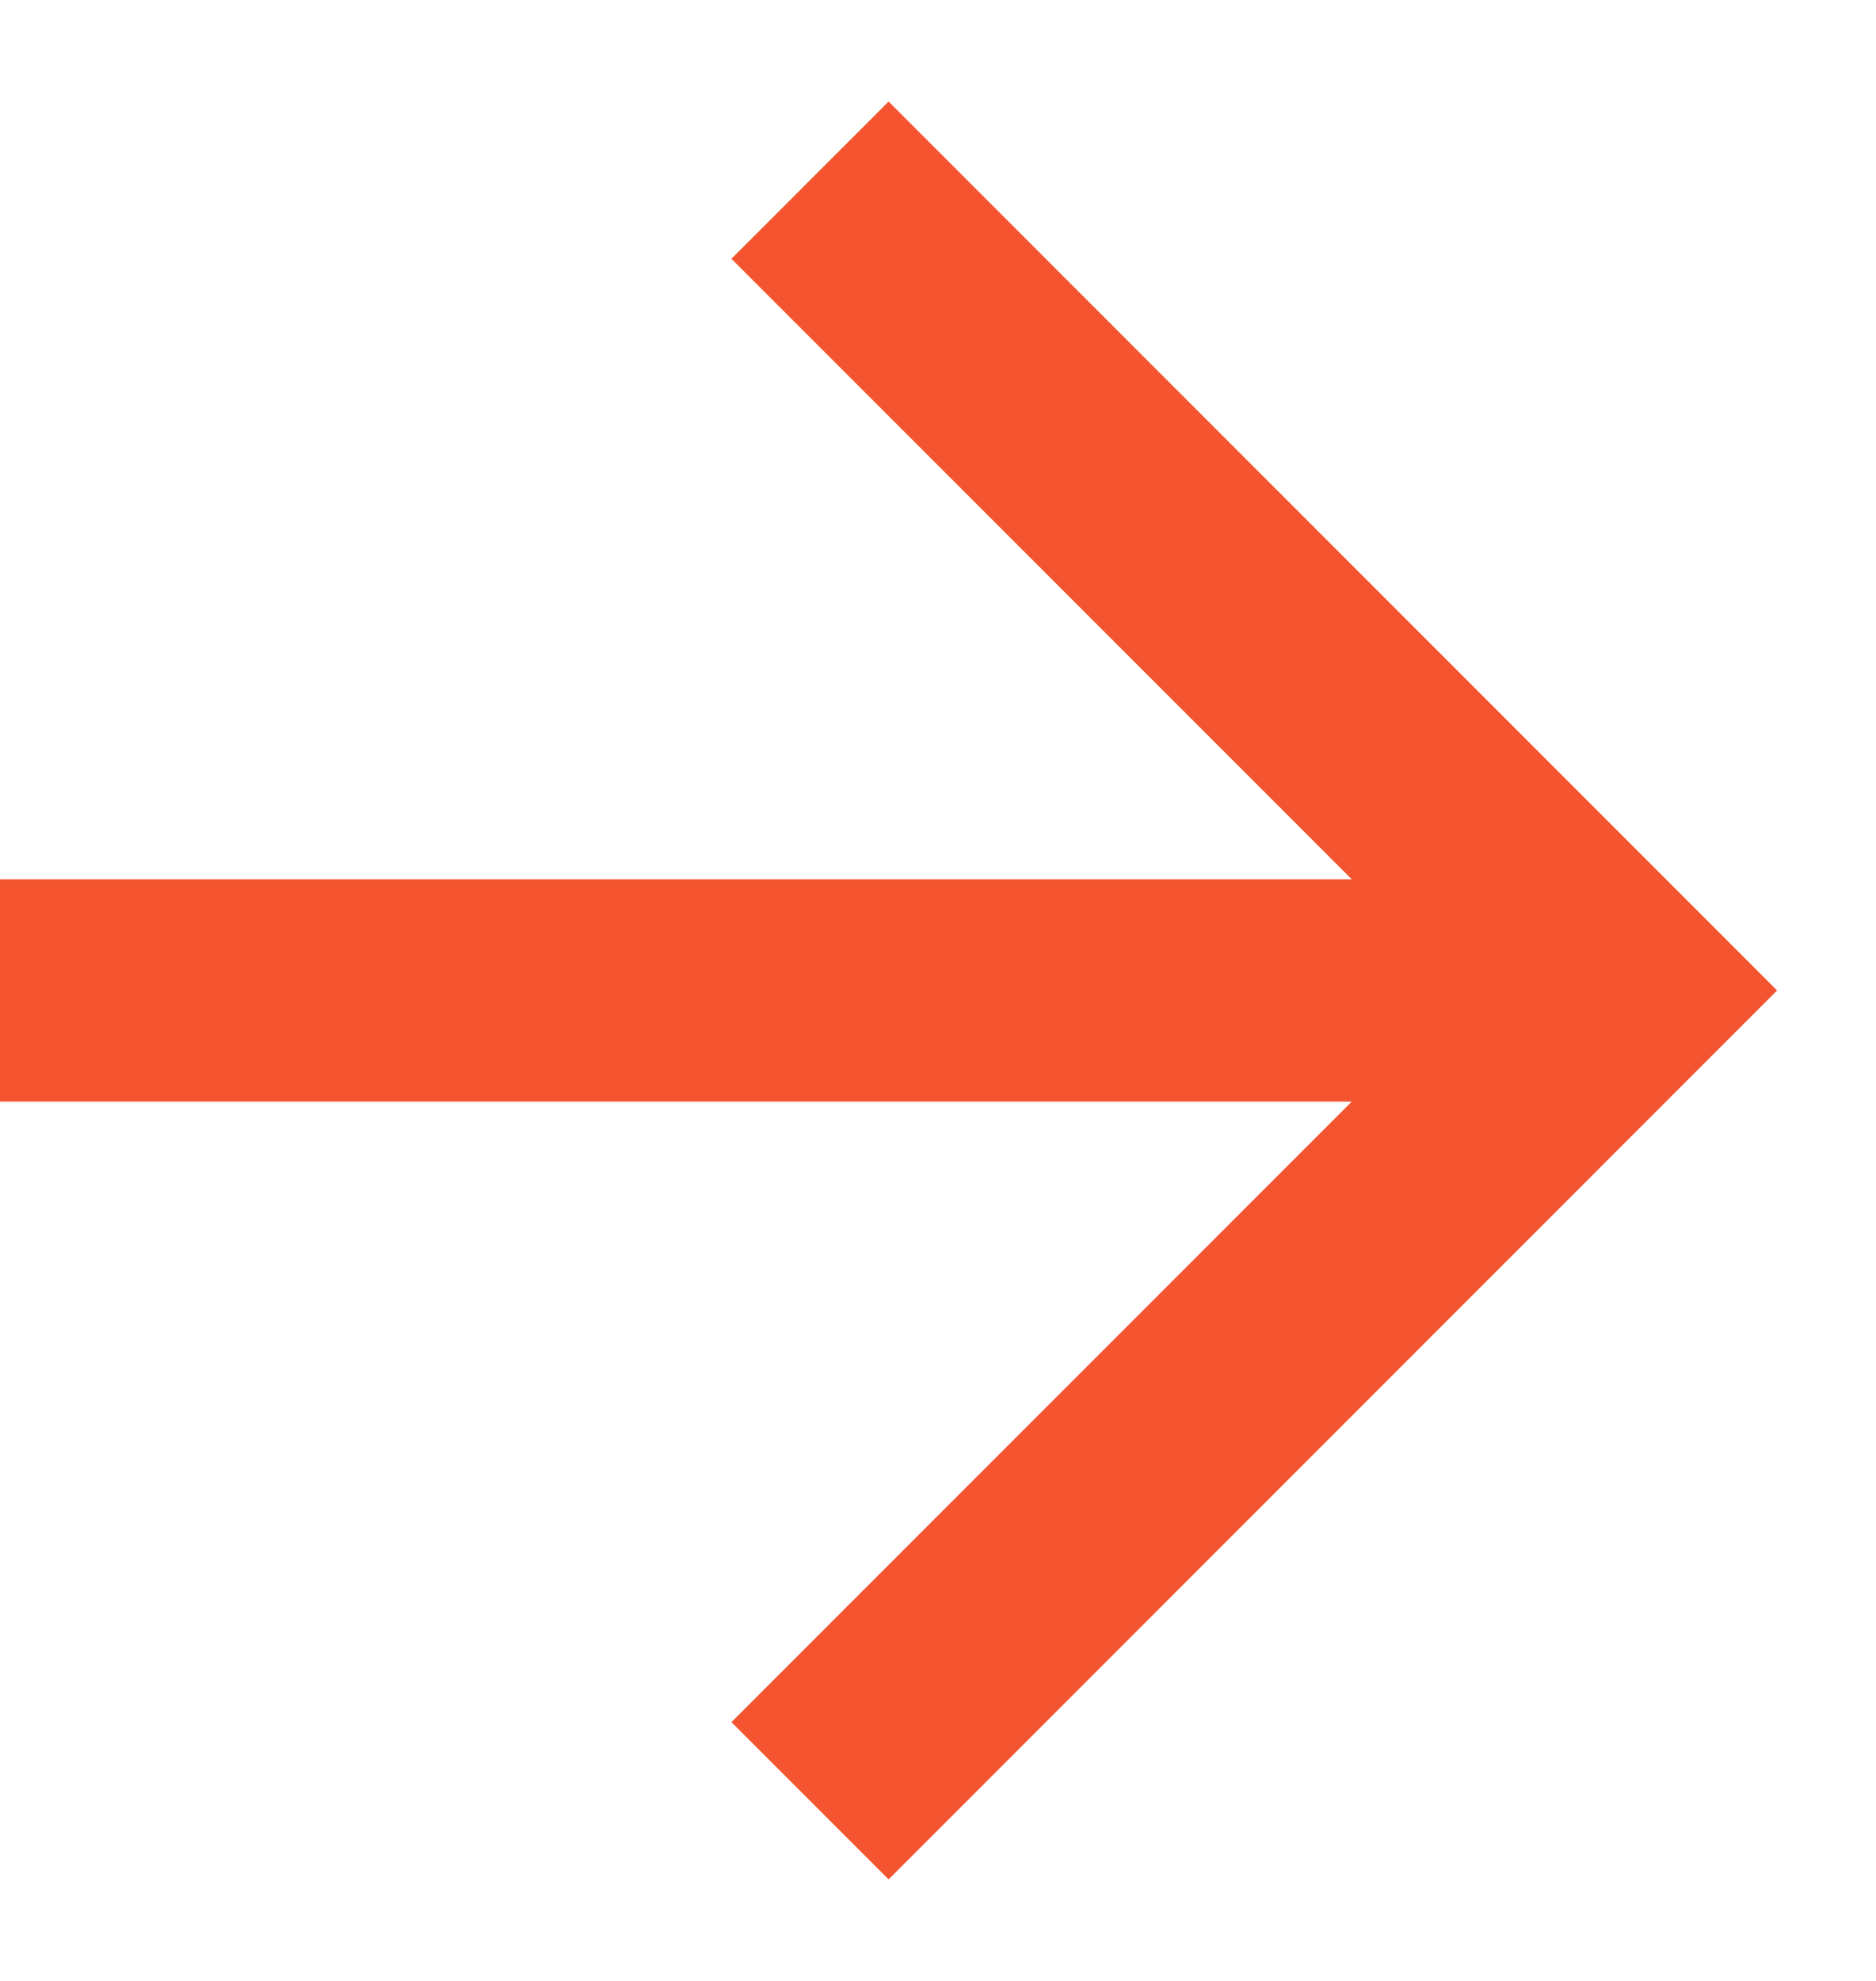 <?xml version="1.0" encoding="UTF-8"?> <svg xmlns="http://www.w3.org/2000/svg" width="18" height="19" viewBox="0 0 18 19" fill="none"> <path d="M8.526 0.974L7.018 2.482L12.97 8.434H0V10.566H12.97L7.018 16.518L8.526 18.026L17.051 9.5L8.526 0.974Z" fill="#F4542F"></path> </svg> 